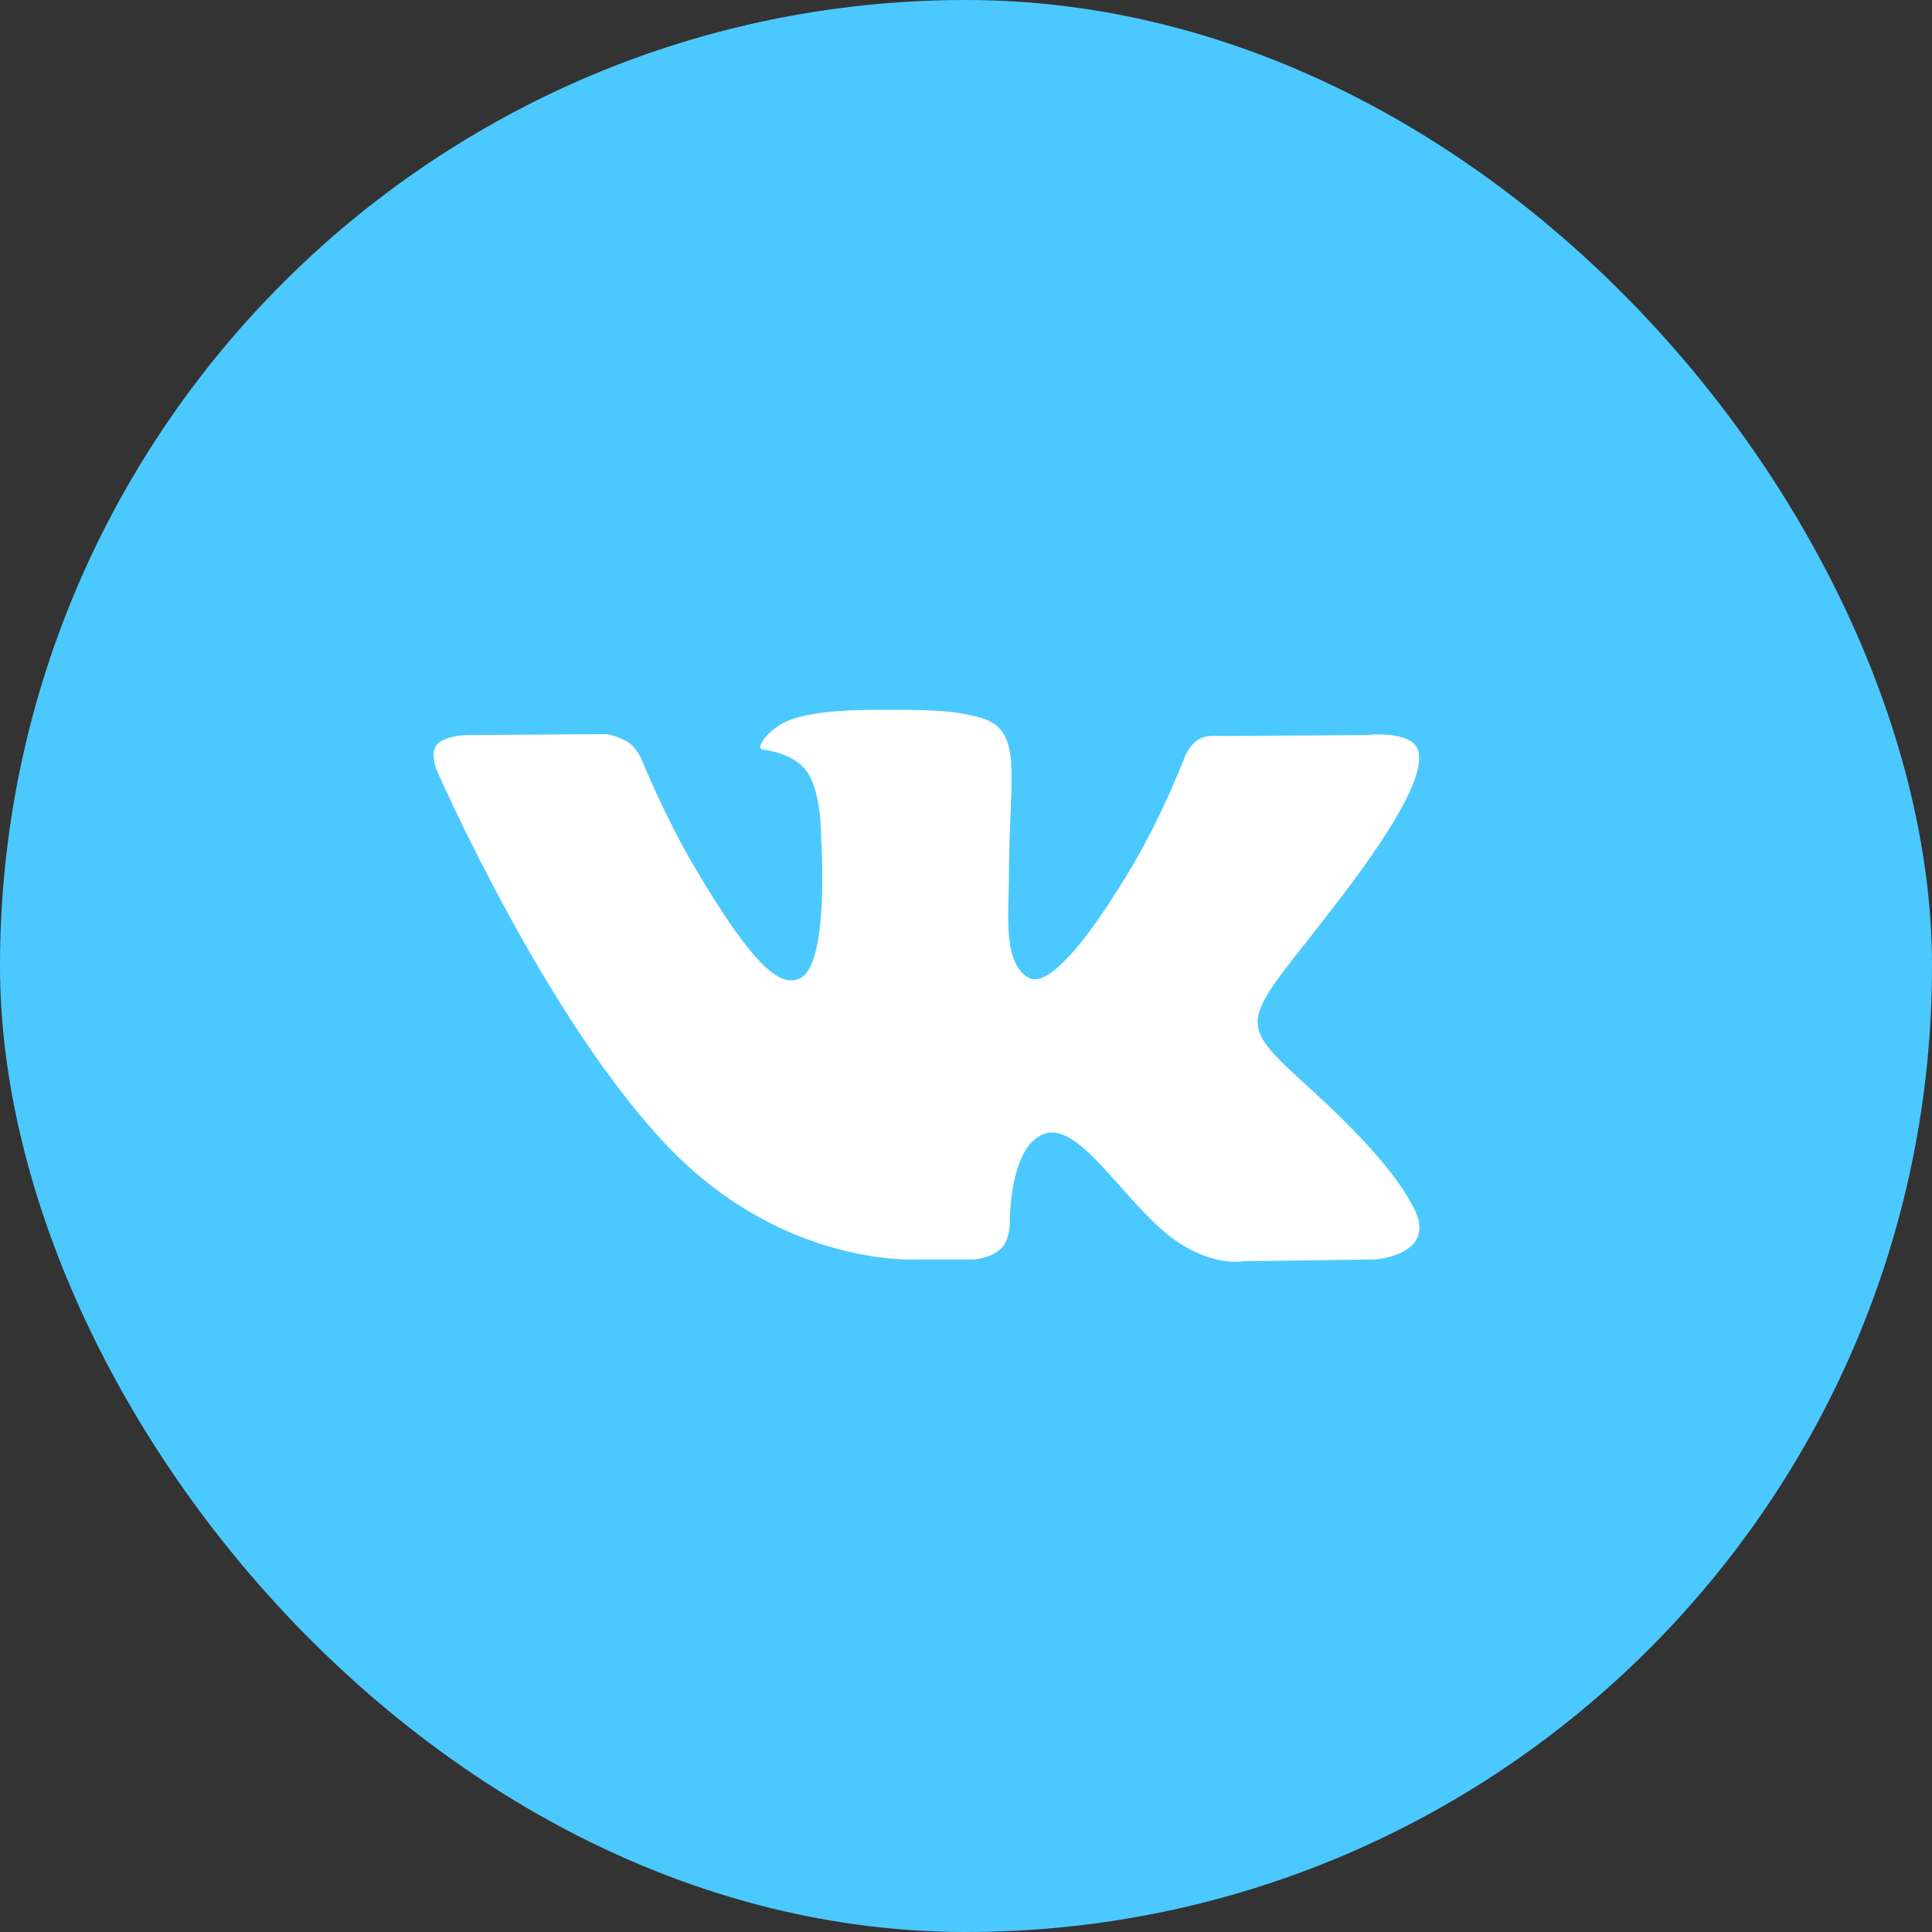 <?xml version="1.0" encoding="UTF-8"?> <svg xmlns="http://www.w3.org/2000/svg" width="40" height="40" viewBox="0 0 40 40" fill="none"><rect x="0" y="0" width="40" height="40" fill="#333333" stroke="none"/> <rect width="40" height="40" rx="20" fill="#4BC9FF"></rect> <path fill-rule="evenodd" clip-rule="evenodd" d="M20.183 26.076C20.183 26.076 20.552 26.036 20.74 25.837C20.913 25.655 20.907 25.311 20.907 25.311C20.907 25.311 20.884 23.705 21.644 23.468C22.392 23.235 23.354 25.021 24.374 25.708C25.144 26.227 25.729 26.113 25.729 26.113L28.455 26.076C28.455 26.076 29.881 25.99 29.205 24.89C29.149 24.799 28.811 24.075 27.179 22.588C25.469 21.031 25.698 21.283 27.756 18.59C29.01 16.949 29.511 15.948 29.355 15.52C29.206 15.11 28.284 15.219 28.284 15.219L25.215 15.238C25.215 15.238 24.988 15.207 24.819 15.306C24.654 15.403 24.547 15.63 24.547 15.63C24.547 15.63 24.062 16.898 23.415 17.978C22.048 20.255 21.502 20.376 21.278 20.235C20.758 19.904 20.888 18.91 20.888 18.203C20.888 15.996 21.23 15.076 20.224 14.838C19.891 14.758 19.645 14.707 18.792 14.698C17.697 14.687 16.771 14.702 16.246 14.954C15.896 15.121 15.627 15.495 15.791 15.517C15.994 15.543 16.453 15.638 16.697 15.964C17.011 16.384 17 17.327 17 17.327C17 17.327 17.181 19.925 16.578 20.247C16.165 20.469 15.598 20.017 14.379 17.951C13.755 16.892 13.284 15.723 13.284 15.723C13.284 15.723 13.193 15.504 13.031 15.387C12.834 15.245 12.559 15.2 12.559 15.2L9.644 15.219C9.644 15.219 9.206 15.231 9.045 15.418C8.902 15.584 9.034 15.927 9.034 15.927C9.034 15.927 11.317 21.17 13.902 23.813C16.273 26.235 18.964 26.076 18.964 26.076H20.183Z" fill="white"></path> </svg> 